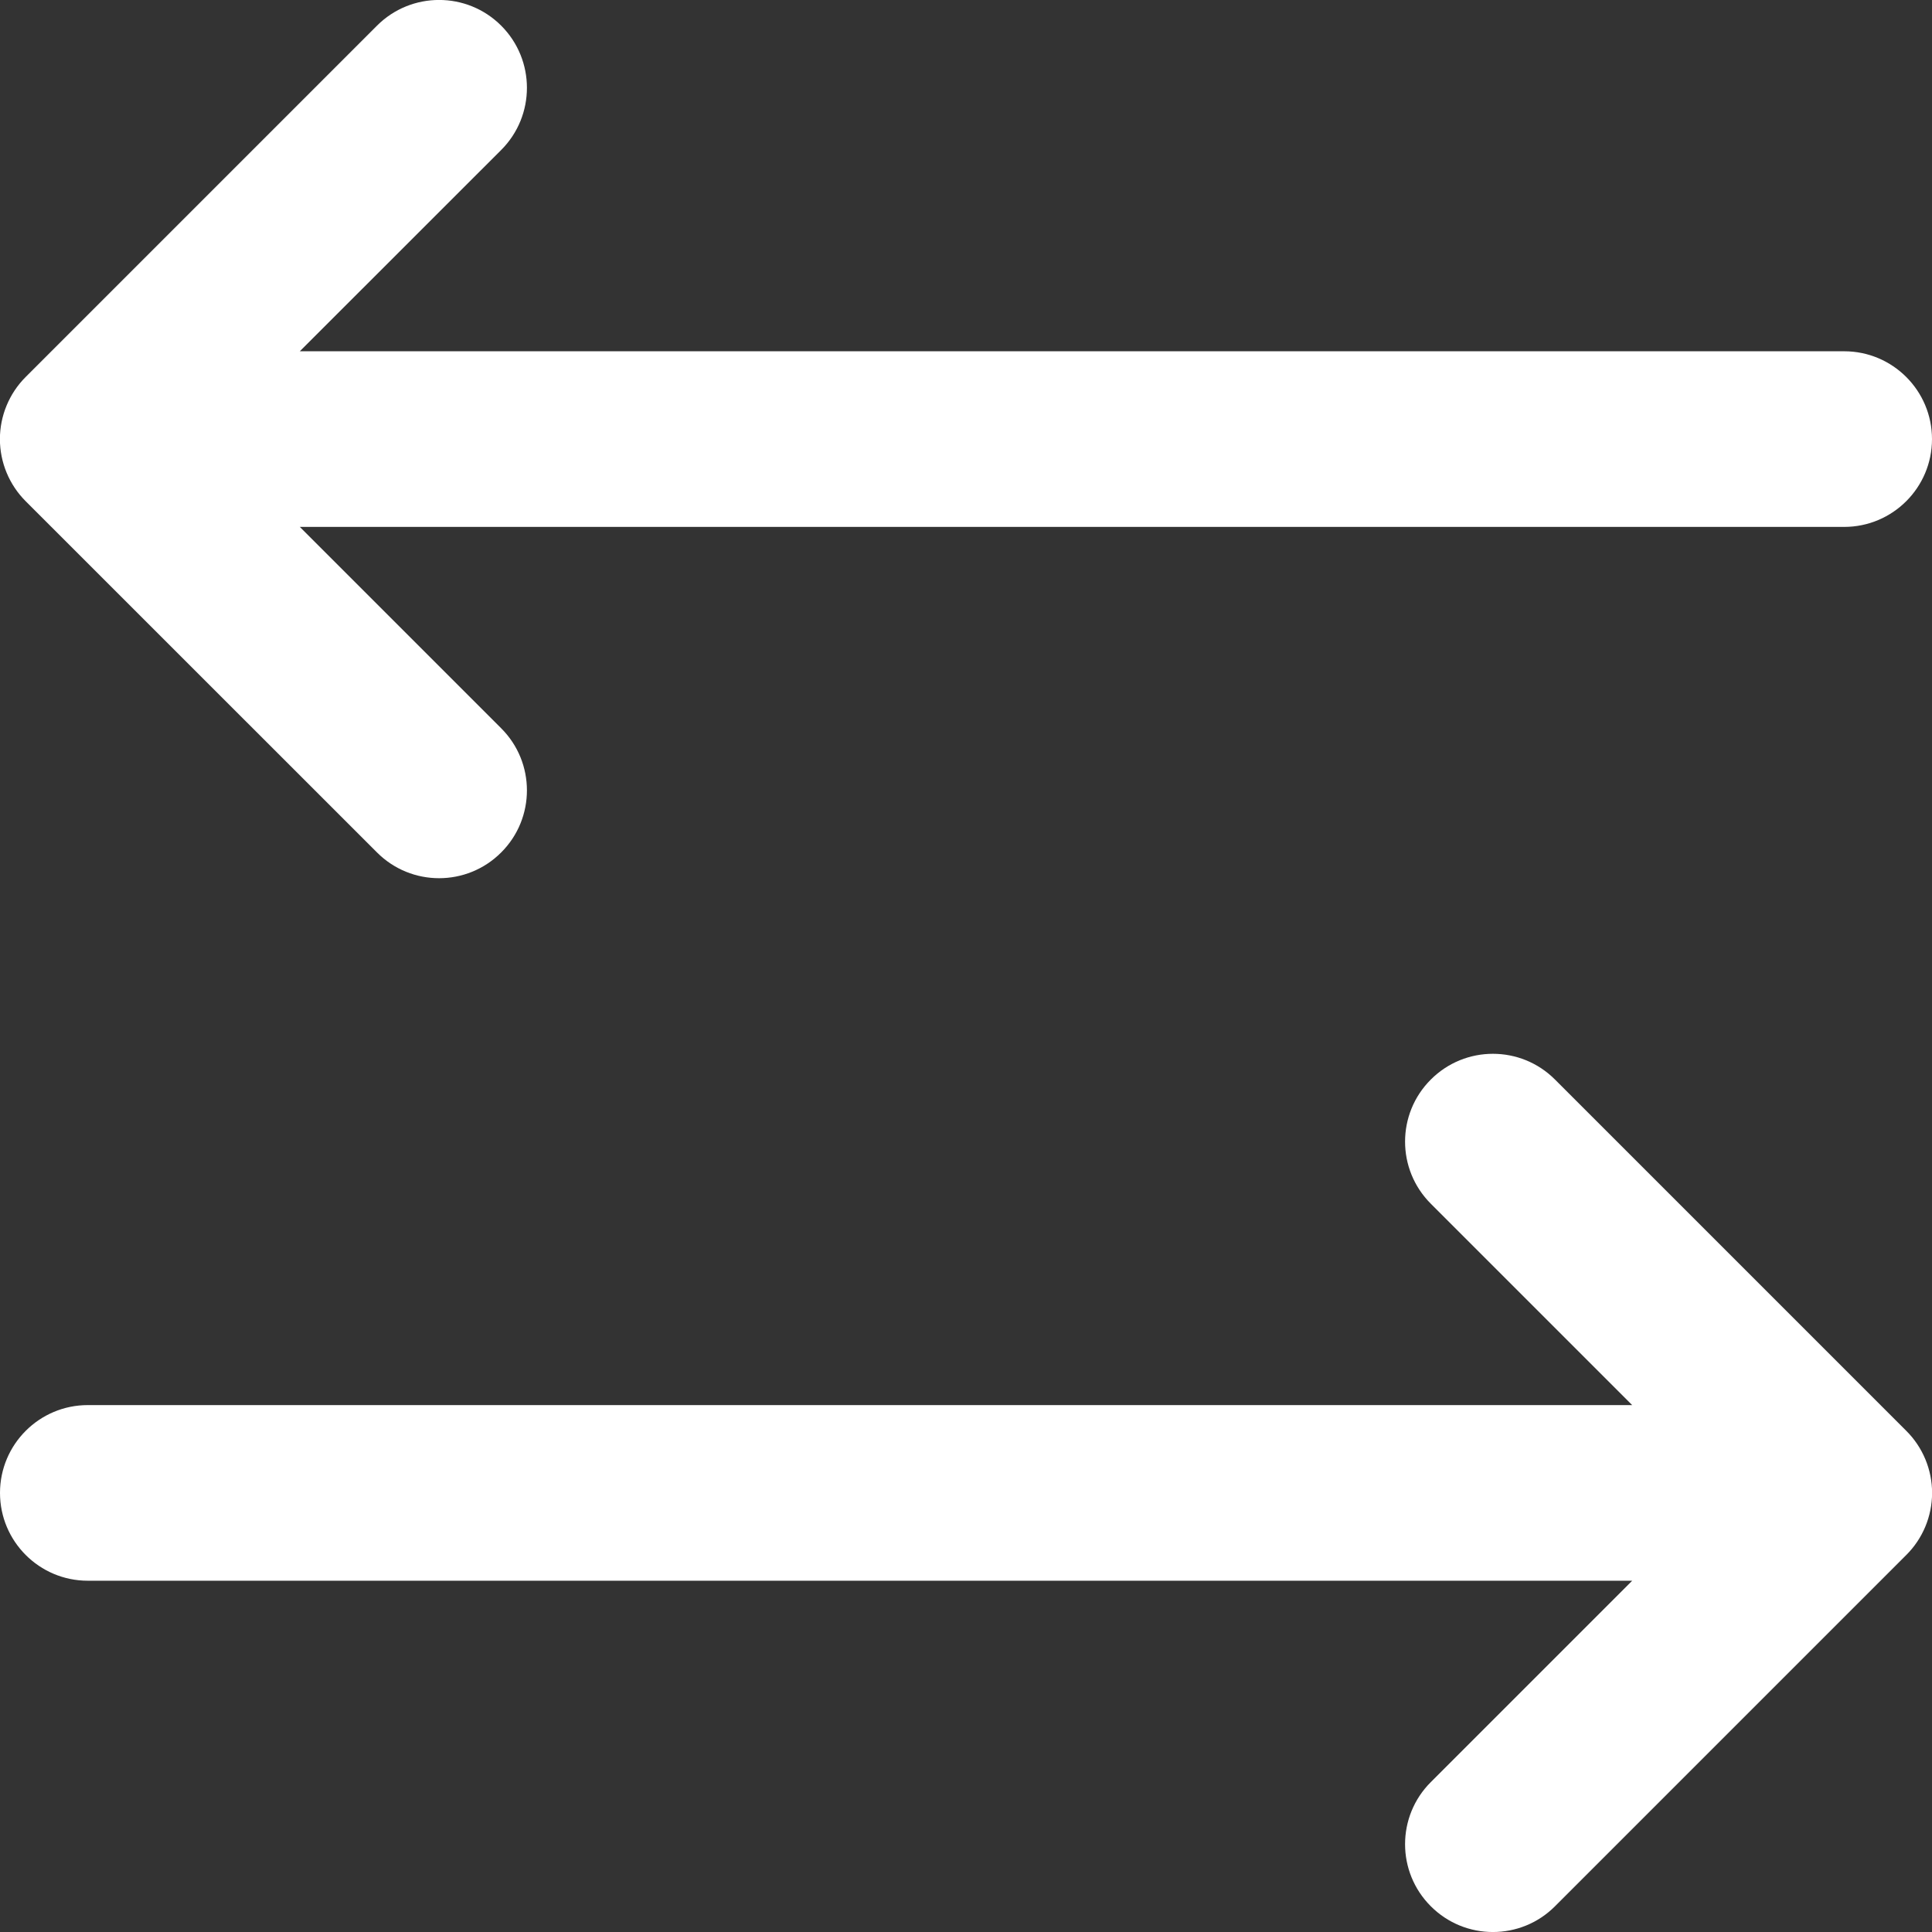 <?xml version="1.0" encoding="UTF-8"?> <svg xmlns="http://www.w3.org/2000/svg" width="22" height="22" viewBox="0 0 22 22" fill="none"><rect x="0" y="0" width="22" height="22" fill="#333333" stroke="none"/><path id="icon" fill-rule="evenodd" clip-rule="evenodd" d="M21.707 17.707L17.707 21.707C17.317 22.098 16.683 22.098 16.293 21.707C15.902 21.317 15.902 20.683 16.293 20.293L18.586 18H1C0.448 18 1.49012e-07 17.552 1.49012e-07 17C1.49012e-07 16.448 0.448 16 1 16H18.586L16.293 13.707C15.902 13.317 15.902 12.683 16.293 12.293C16.683 11.902 17.317 11.902 17.707 12.293L21.707 16.293C21.895 16.48 22.001 16.735 22.001 17C22.001 17.265 21.895 17.52 21.707 17.707V17.707ZM4.293 9.707C4.683 10.098 5.317 10.098 5.707 9.707C6.098 9.317 6.098 8.683 5.707 8.293L3.414 6H21C21.552 6 22 5.552 22 5C22 4.448 21.552 4 21 4H3.414L5.707 1.708C6.098 1.317 6.098 0.683 5.707 0.292C5.317 -0.098 4.683 -0.098 4.293 0.292L0.292 4.293C0.105 4.48 -0.001 4.735 -0.001 5C-0.001 5.265 0.105 5.52 0.292 5.707L4.293 9.707Z" fill="white"></path></svg> 